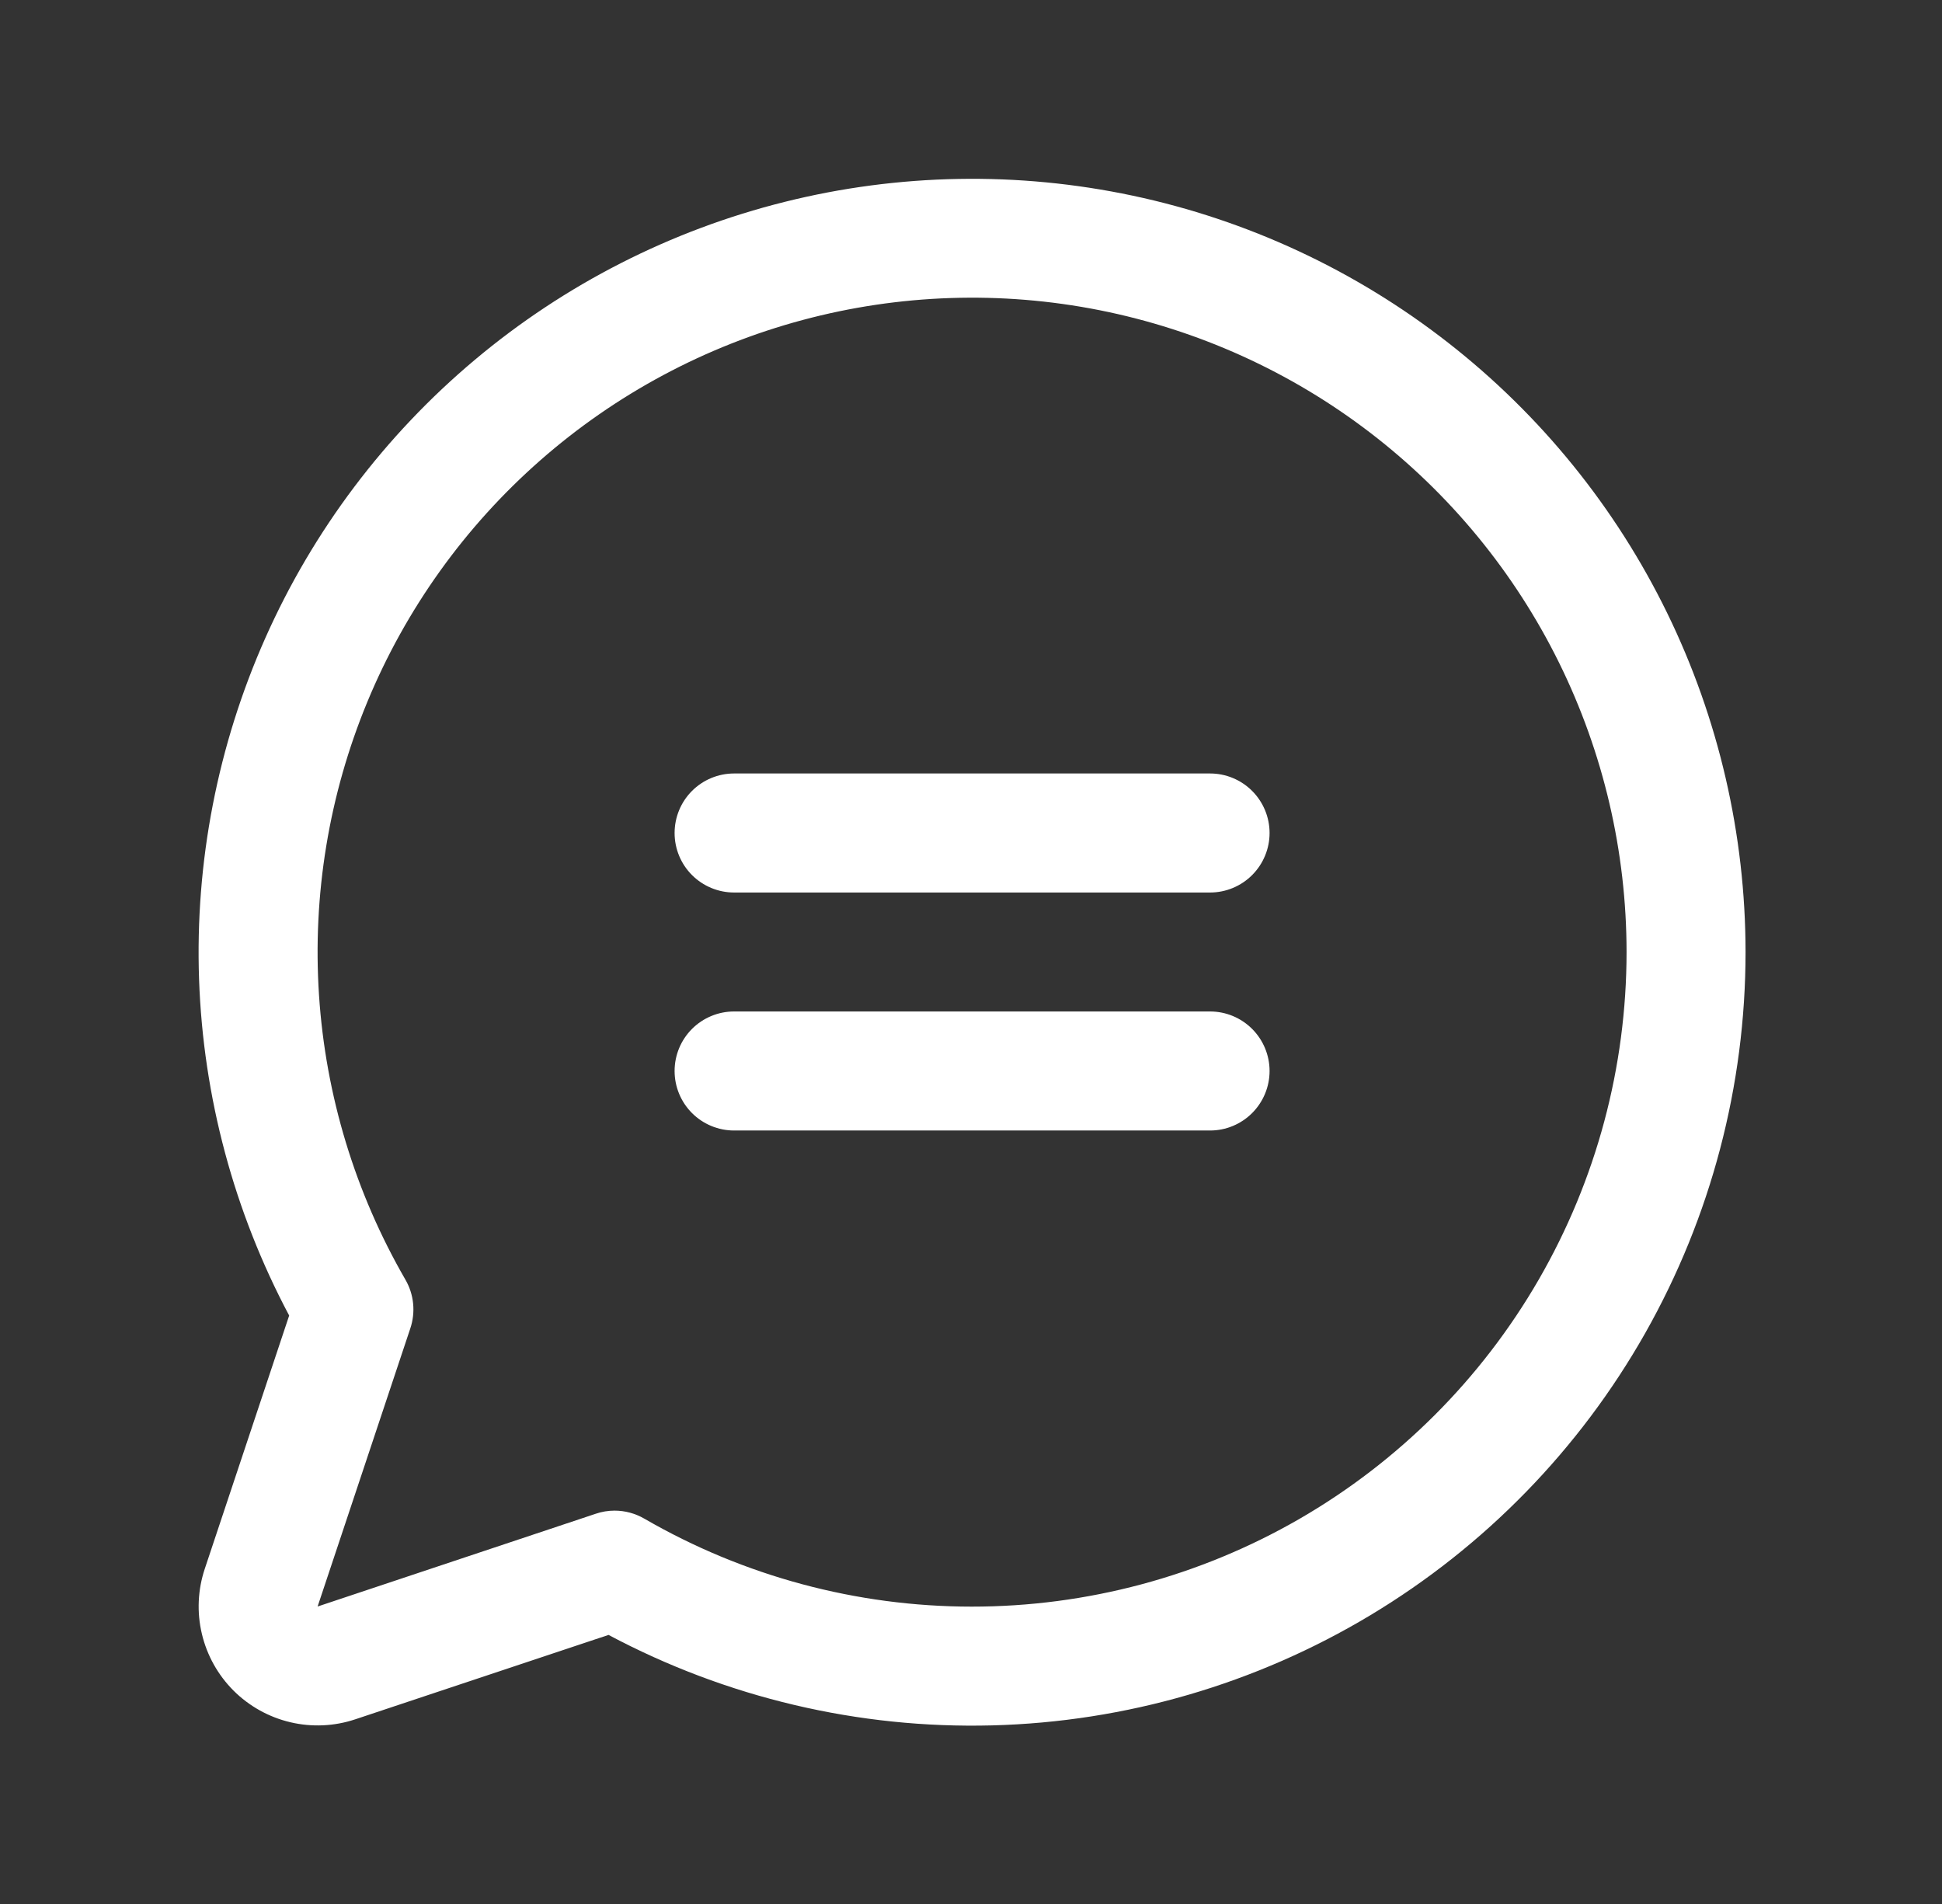 <svg width="51" height="50" viewBox="0 0 51 50" fill="none" xmlns="http://www.w3.org/2000/svg">
<rect x="0" y="0" width="51" height="50" fill="#333333" stroke="none"/>
<path d="M33.341 21.875C33.341 22.289 33.176 22.687 32.883 22.98C32.59 23.273 32.193 23.438 31.778 23.438H19.278C18.864 23.438 18.466 23.273 18.173 22.98C17.88 22.687 17.716 22.289 17.716 21.875C17.716 21.461 17.88 21.063 18.173 20.77C18.466 20.477 18.864 20.312 19.278 20.312H31.778C32.193 20.312 32.59 20.477 32.883 20.77C33.176 21.063 33.341 21.461 33.341 21.875ZM31.778 26.562H19.278C18.864 26.562 18.466 26.727 18.173 27.02C17.88 27.313 17.716 27.711 17.716 28.125C17.716 28.539 17.88 28.937 18.173 29.23C18.466 29.523 18.864 29.688 19.278 29.688H31.778C32.193 29.688 32.59 29.523 32.883 29.23C33.176 28.937 33.341 28.539 33.341 28.125C33.341 27.711 33.176 27.313 32.883 27.02C32.59 26.727 32.193 26.562 31.778 26.562ZM45.841 25C45.841 28.507 44.934 31.954 43.207 35.007C41.48 38.059 38.993 40.612 35.986 42.418C32.98 44.223 29.558 45.22 26.052 45.31C22.546 45.401 19.077 44.582 15.981 42.934L9.331 45.15C8.78 45.334 8.189 45.361 7.624 45.227C7.06 45.094 6.543 44.806 6.132 44.396C5.722 43.985 5.434 43.469 5.301 42.904C5.167 42.339 5.194 41.748 5.378 41.197L7.594 34.547C6.146 31.823 5.336 28.804 5.228 25.721C5.12 22.637 5.716 19.569 6.97 16.75C8.224 13.931 10.105 11.435 12.468 9.451C14.831 7.467 17.615 6.048 20.609 5.301C23.602 4.553 26.727 4.498 29.745 5.138C32.764 5.779 35.596 7.099 38.028 8.998C40.46 10.896 42.428 13.324 43.782 16.097C45.135 18.87 45.839 21.915 45.841 25ZM42.716 25C42.715 22.363 42.108 19.763 40.941 17.398C39.774 15.034 38.079 12.97 35.987 11.366C33.895 9.761 31.461 8.66 28.875 8.146C26.289 7.633 23.62 7.721 21.073 8.405C18.527 9.088 16.172 10.348 14.191 12.087C12.209 13.826 10.654 15.998 9.646 18.434C8.638 20.87 8.204 23.506 8.378 26.137C8.551 28.767 9.328 31.323 10.647 33.605C10.758 33.797 10.827 34.01 10.849 34.23C10.871 34.45 10.846 34.673 10.776 34.883L8.341 42.188L15.645 39.752C15.804 39.698 15.971 39.67 16.139 39.67C16.414 39.67 16.683 39.743 16.921 39.881C19.534 41.393 22.498 42.19 25.517 42.191C28.536 42.193 31.502 41.4 34.117 39.892C36.731 38.383 38.903 36.213 40.412 33.599C41.922 30.984 42.716 28.019 42.716 25Z" fill="white"/>
</svg>
